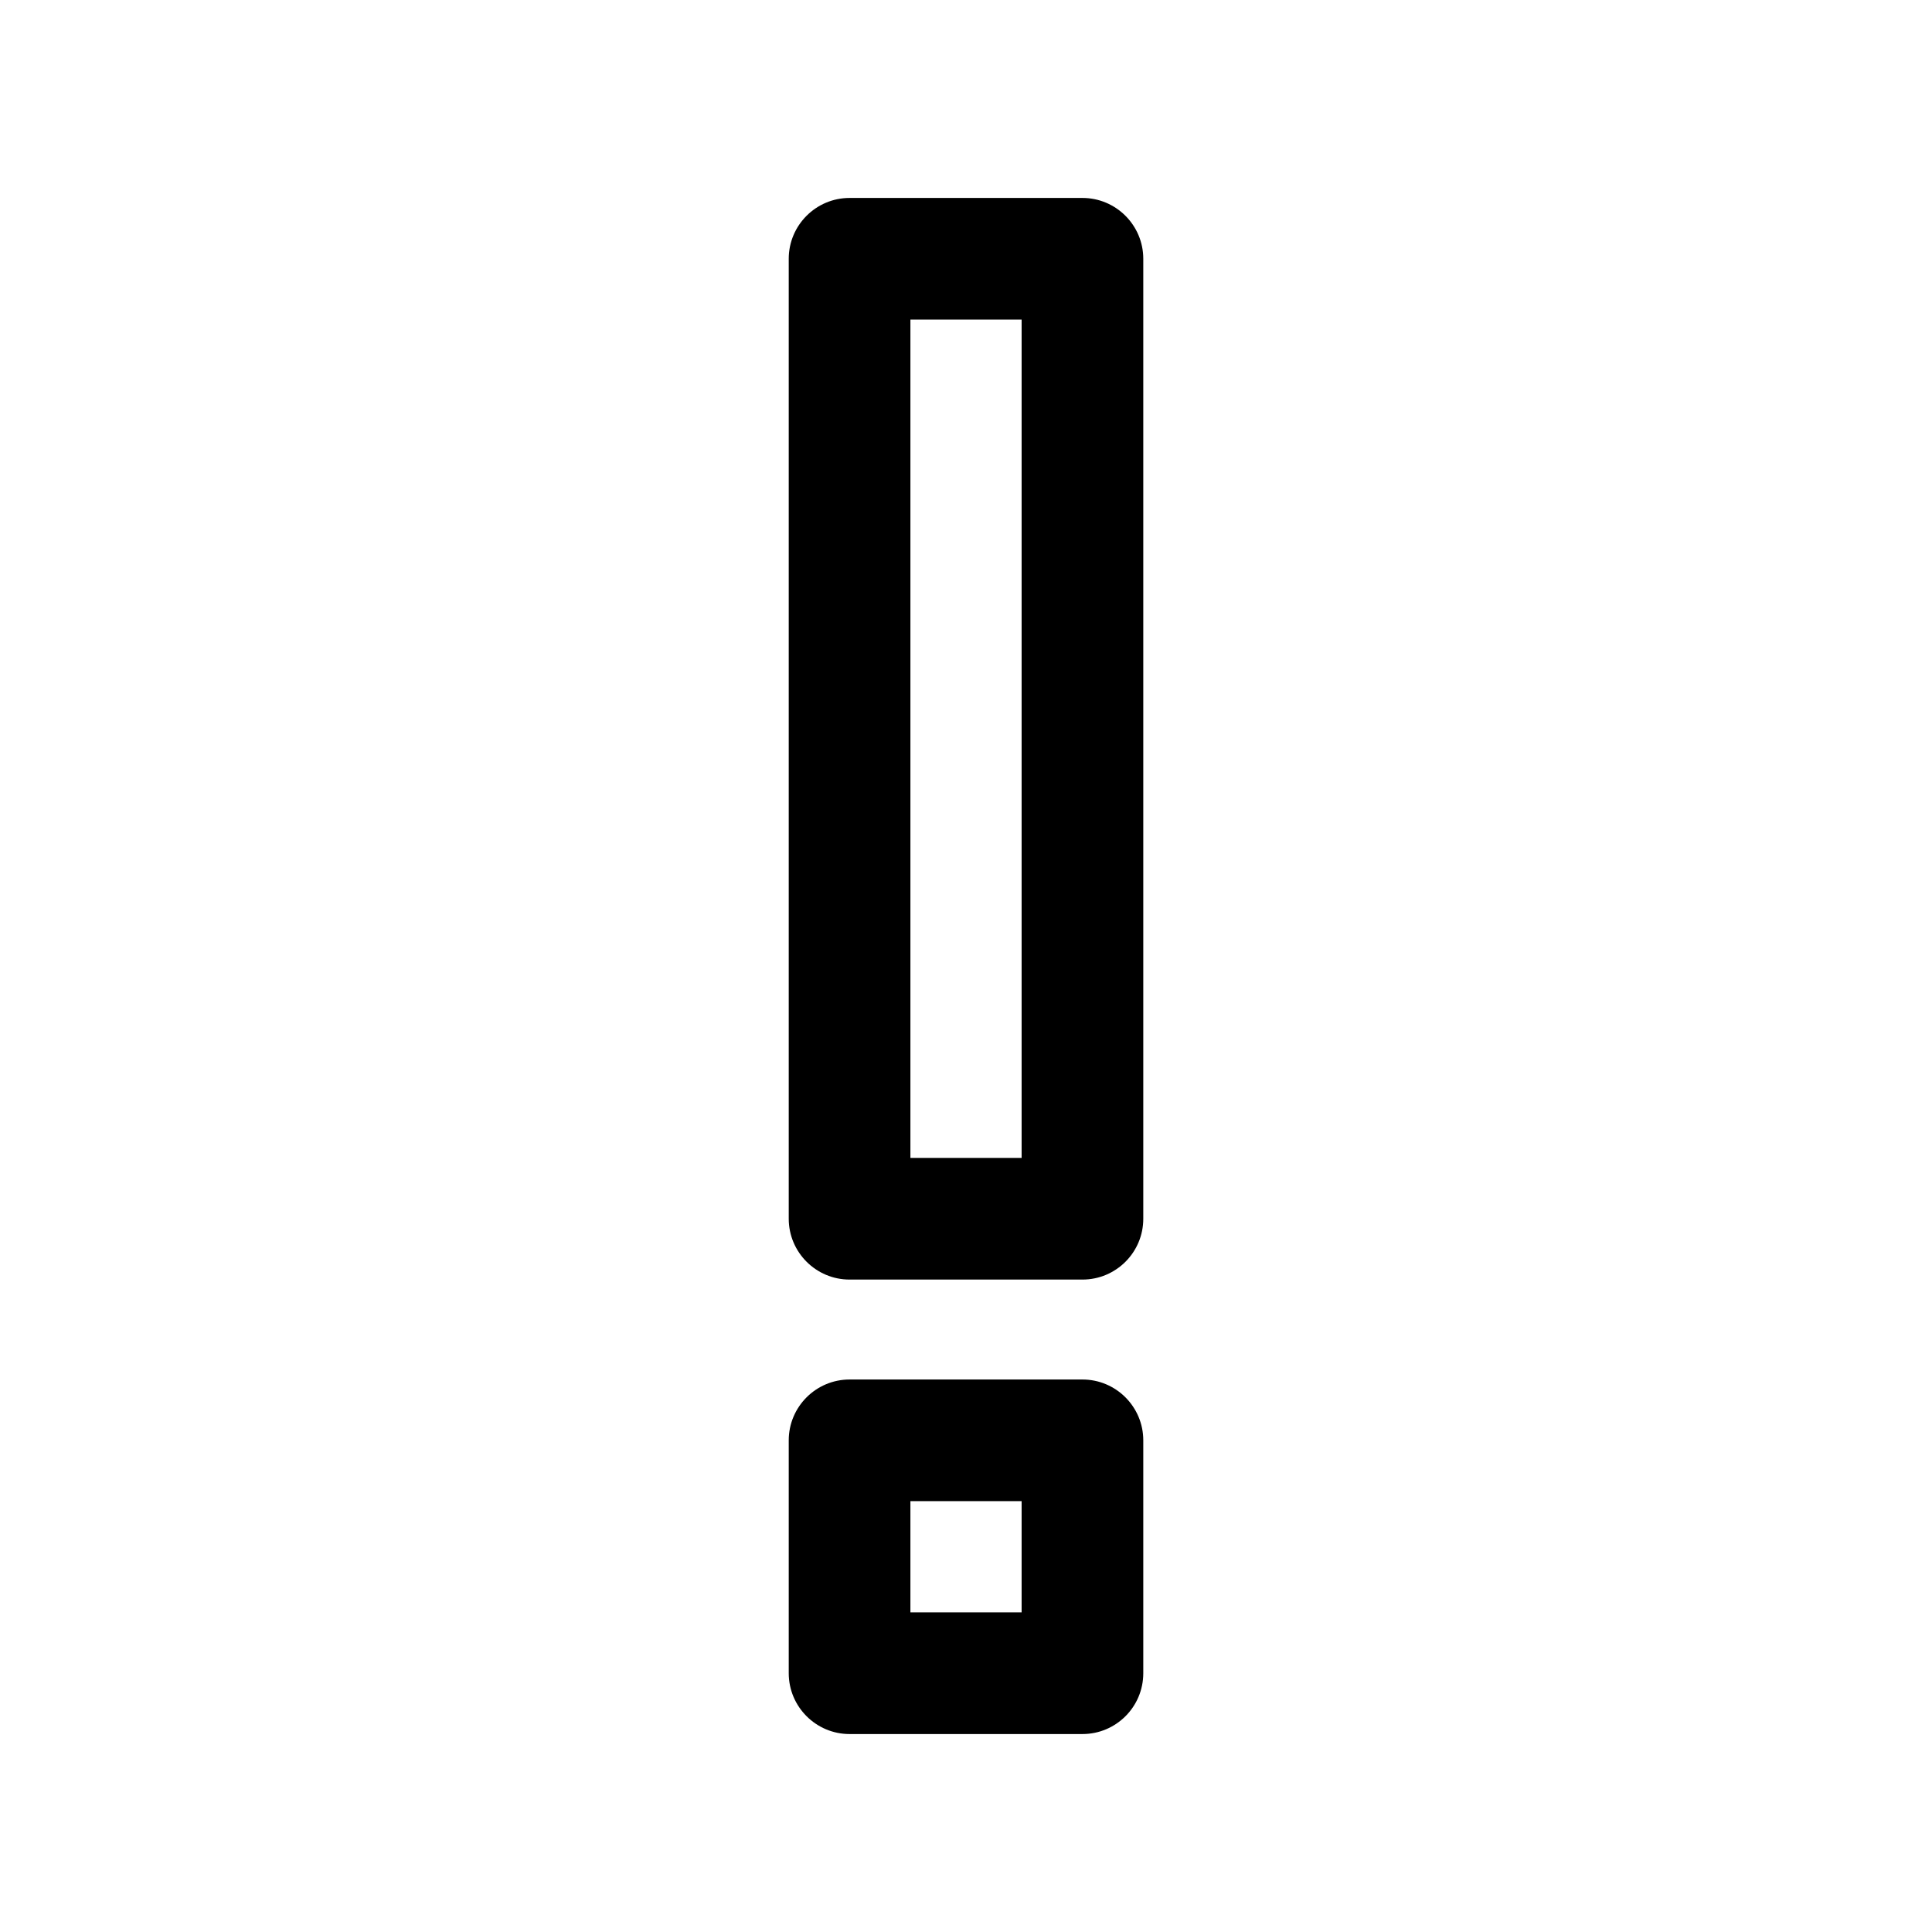 <?xml version="1.0" encoding="UTF-8"?>
<!-- Uploaded to: SVG Repo, www.svgrepo.com, Generator: SVG Repo Mixer Tools -->
<svg fill="#000000" width="800px" height="800px" version="1.1" viewBox="144 144 512 512" xmlns="http://www.w3.org/2000/svg">
 <g>
  <path d="m430.86 483.1h-61.715c-8.891 0-16.121-7.231-16.121-16.121v-254.4c0-8.891 7.231-16.121 16.121-16.121h61.715c8.891 0 16.121 7.231 16.121 16.121v254.4c0.004 8.891-7.203 16.121-16.121 16.121zm-45.594-32.242h29.473v-222.16h-29.473z"/>
  <path d="m430.86 603.54h-61.715c-8.891 0-16.121-7.231-16.121-16.121v-61.715c0-8.891 7.231-16.121 16.121-16.121h61.715c8.891 0 16.121 7.231 16.121 16.121v61.715c0.004 8.891-7.203 16.121-16.121 16.121zm-45.594-32.246h29.473v-29.473h-29.473z"/>
 </g>
</svg>
